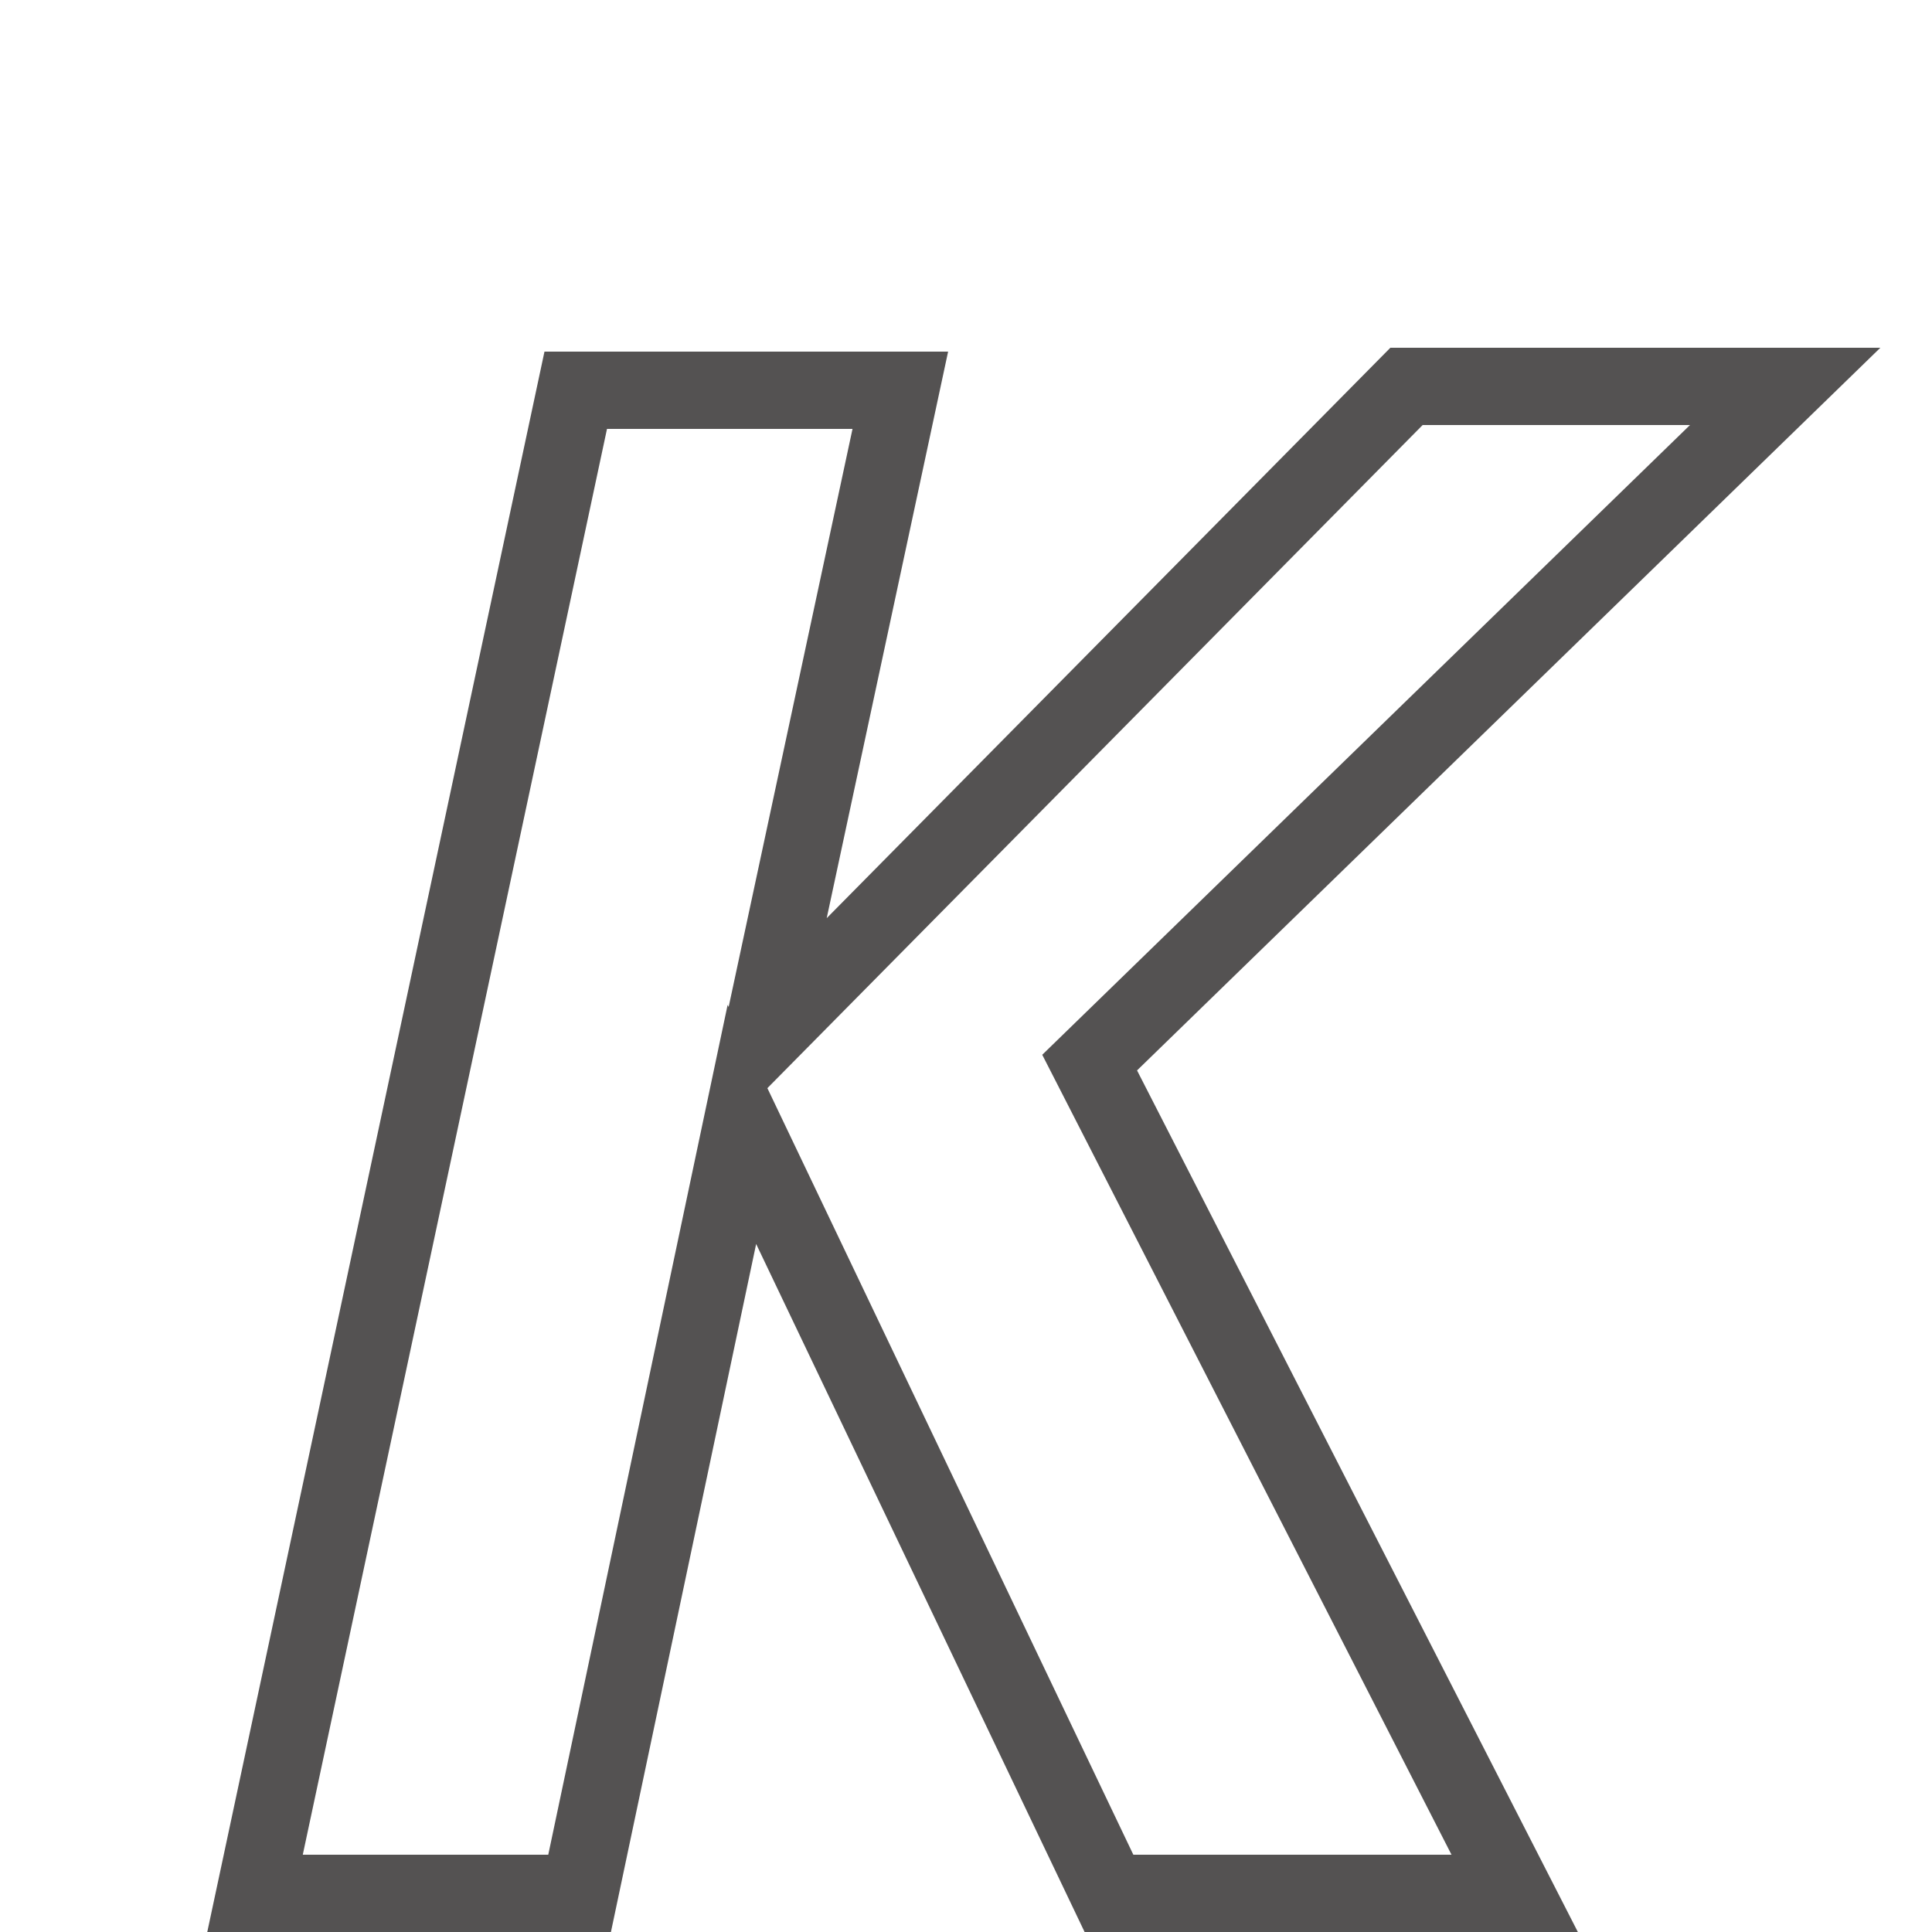 <?xml version="1.0" encoding="utf-8"?>
<!-- Generator: Adobe Illustrator 25.0.0, SVG Export Plug-In . SVG Version: 6.00 Build 0)  -->
<svg version="1.1" xmlns="http://www.w3.org/2000/svg" xmlns:xlink="http://www.w3.org/1999/xlink" x="0px" y="0px" width="50px"
	 height="50px" viewBox="0 0 50 50" style="enable-background:new 0 0 50 50;" xml:space="preserve">
<style type="text/css">
	.st0{fill:none;stroke:#545252;stroke-width:2;stroke-miterlimit:10;}

	#icon {fill:#545252;}
</style>
<g id="guides">
</g>
<g id="icon">
	<g>
		<path class="st0" d="M14.9,10.1h8.4l-3.6,16.8L36.4,10h9.8l-18,17.5l11,21.5H28.7l-9.5-19.9L15,49H6.6L14.9,10.1z"/>
	</g>
</g>
</svg>
